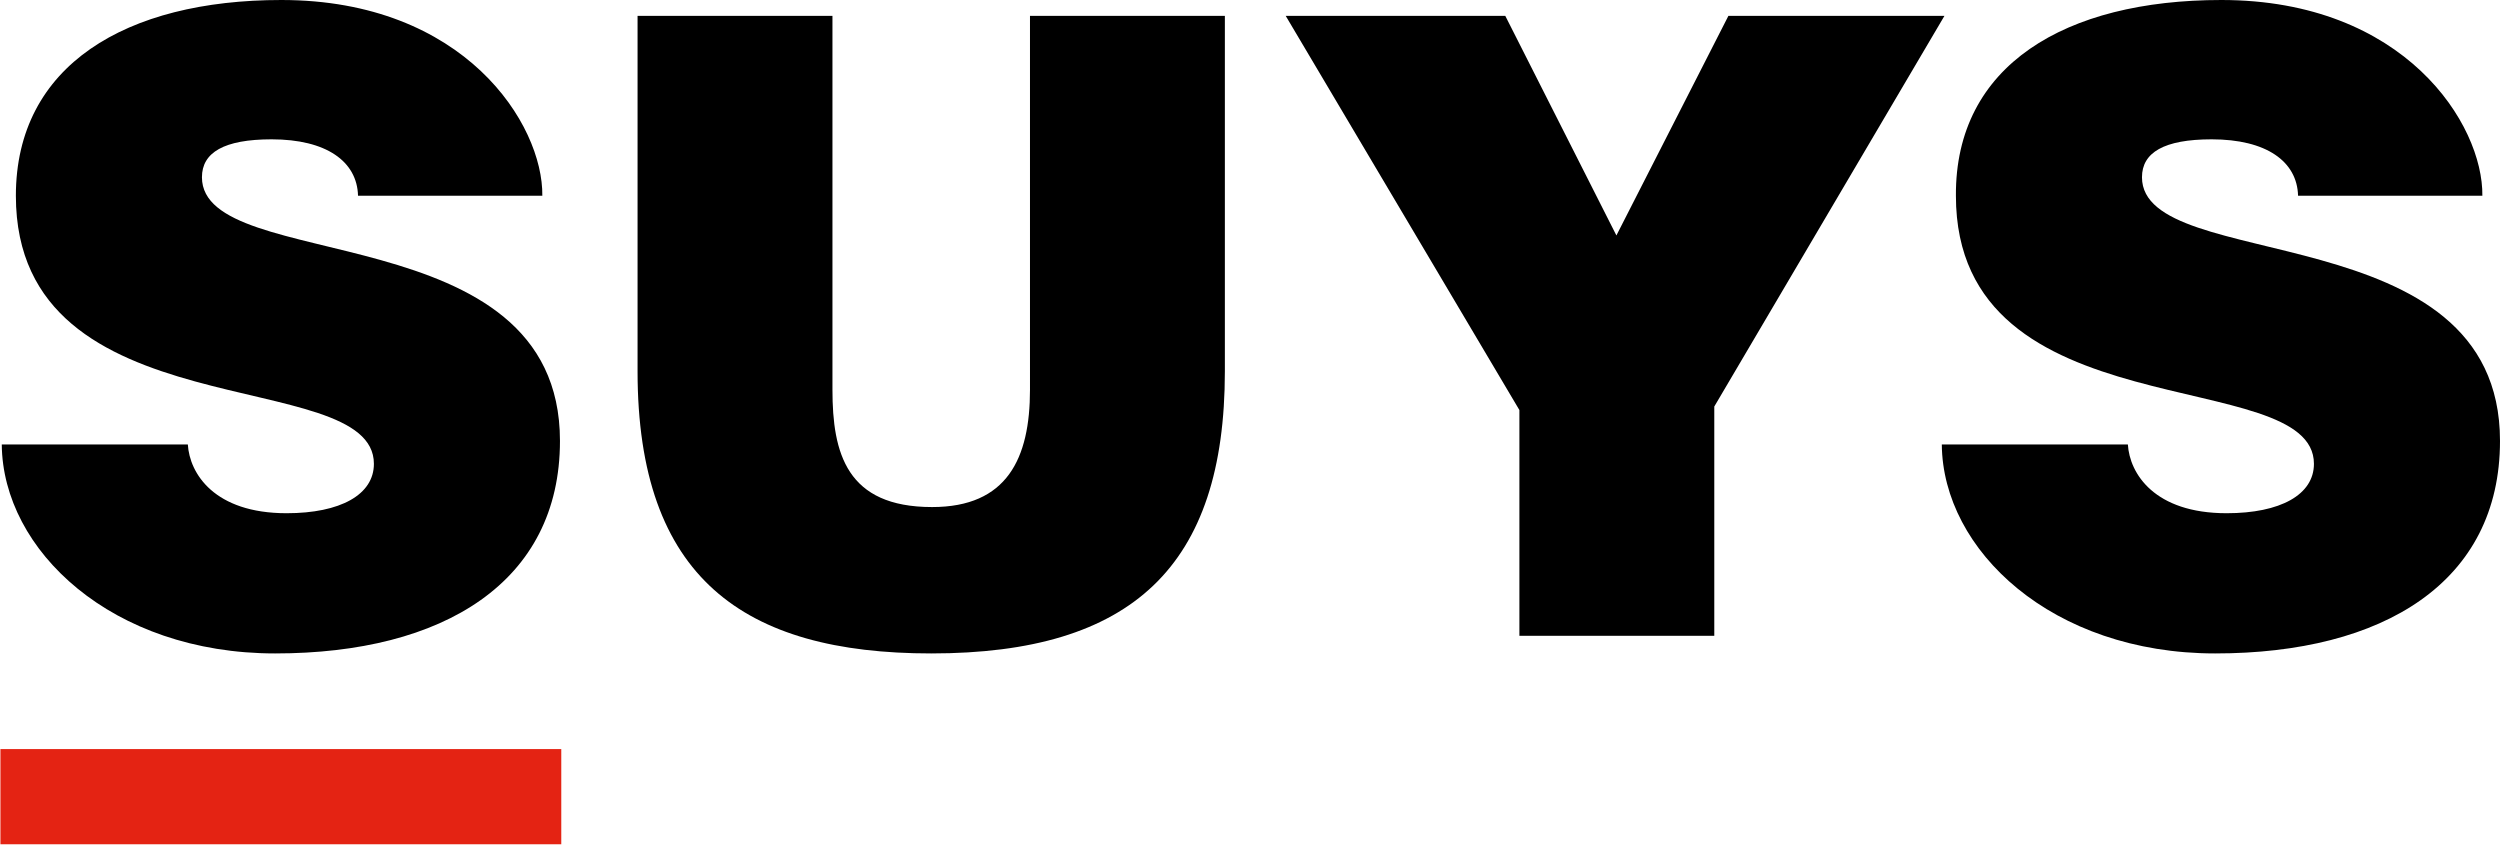 <svg xmlns="http://www.w3.org/2000/svg" xmlns:xlink="http://www.w3.org/1999/xlink" x="0px" y="0px" viewBox="0 0 283.5 95.8" style="enable-background:new 0 0 283.5 95.8;" xml:space="preserve"><style type="text/css">	.st0{fill:#E42313;}</style><g id="Vrstva_1"></g><g id="C">			<rect id="_x5F__R" x="26.4" y="58.5" transform="matrix(-1.836970e-16 1 -1 -1.836970e-16 122.149 58.542)" class="st0" width="10.8" height="63.6"></rect>	<g id="SUYS_K">		<g>			<path d="M40.6,22.2c-0.1-3.9-3.6-6.4-9.8-6.4c-5.4,0-7.9,1.5-7.9,4.3c0,11.1,40.6,4,40.6,29.9c0,16-13.2,24.1-32.3,24.1    c-18.5,0-30.9-11.7-31-23.7h21.1c0.2,3.3,3,7.8,11.2,7.8c6.1,0,9.9-2.1,9.9-5.6c0-11.4-40.6-3.4-40.6-30.4C1.8,7.4,14.3,0,31.9,0    c20.8,0,29.7,14.1,29.6,22.2H40.6z"></path>			<path d="M94.4,1.8v42.4c0,7.2,1.6,13.3,11.3,13.3c8.5,0,11.1-5.5,11.1-13.3V1.8h22.1v40.3c0,22.1-10.5,32-33.3,32    c-21.3,0-33.3-8.6-33.3-32V1.8H94.4z"></path>			<path d="M170.7,1.8l12.6,24.9L196,1.8h24.5l-26.1,44.3v26h-22.1V46.5L145.8,1.8H170.7z"></path>			<path d="M260.6,22.2c-0.1-3.9-3.6-6.4-9.8-6.4c-5.4,0-7.9,1.5-7.9,4.3c0,11.1,40.6,4,40.6,29.9c0,16-13.2,24.1-32.3,24.1    c-18.5,0-30.9-11.7-31-23.7h21.1c0.2,3.3,3,7.8,11.2,7.8c6.1,0,9.9-2.1,9.9-5.6c0-11.4-40.6-3.4-40.6-30.4    C221.7,7.4,234.2,0,251.9,0c20.8,0,29.7,14.1,29.6,22.2H260.6z"></path>		</g>	</g></g></svg>